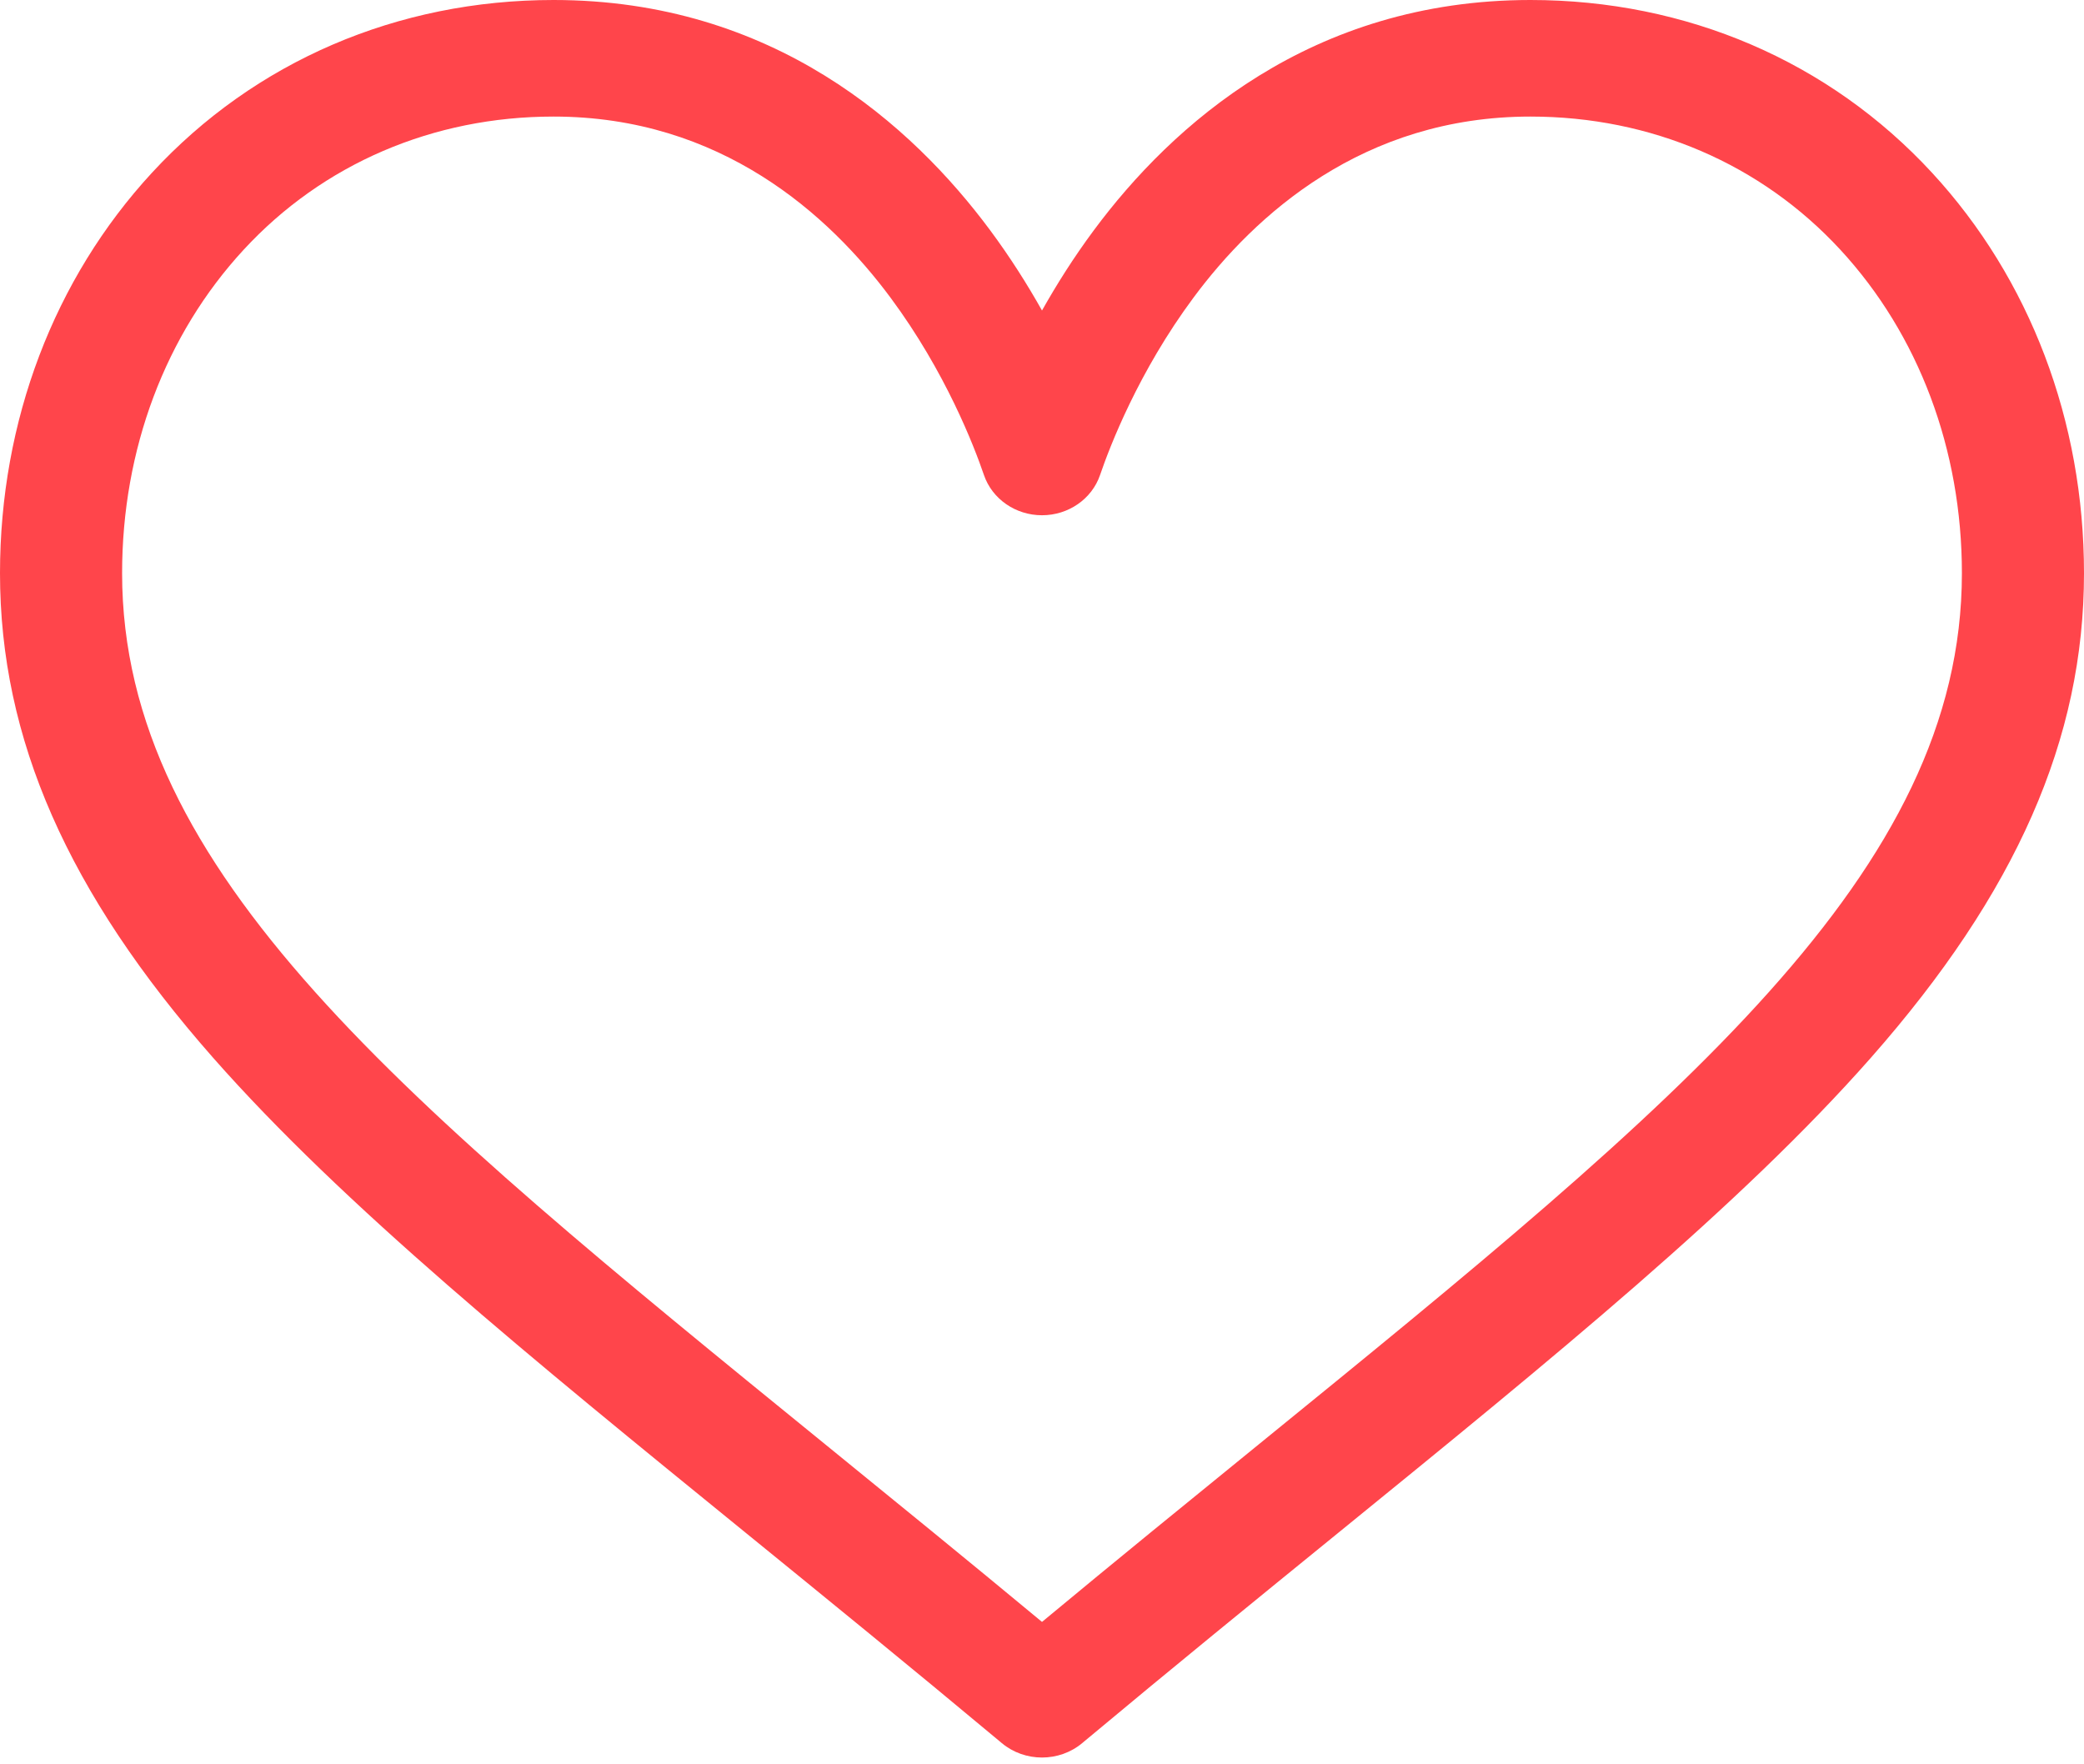 <?xml version="1.0" encoding="UTF-8"?> <svg xmlns="http://www.w3.org/2000/svg" width="176" height="149" viewBox="0 0 176 149" fill="none"> <path d="M163.159 14.58C154.478 5.178 142.436 0 129.25 0C110.705 0 98.965 10.572 92.381 19.441C90.673 21.743 89.22 24.051 88 26.222C86.78 24.051 85.327 21.743 83.619 19.441C77.035 10.572 65.295 0 46.75 0C33.564 0 21.522 5.178 12.841 14.58C4.561 23.549 0 35.561 0 48.403C0 62.383 5.718 75.384 17.994 89.321C28.965 101.776 44.749 114.615 63.027 129.482C69.837 135.022 76.88 140.751 84.379 147.013L84.604 147.202C85.576 148.014 86.788 148.42 88 148.42C89.212 148.42 90.424 148.014 91.396 147.202L91.621 147.013C99.12 140.751 106.163 135.022 112.974 129.481C131.251 114.615 147.035 101.777 158.006 89.321C170.282 75.384 176 62.383 176 48.403C176 35.561 171.439 23.549 163.159 14.58ZM106.285 121.99C100.414 126.765 94.371 131.68 88 136.967C81.629 131.681 75.586 126.766 69.714 121.989C33.944 92.893 10.312 73.671 10.312 48.403C10.312 37.959 13.958 28.259 20.578 21.089C27.273 13.837 36.568 9.844 46.75 9.844C60.888 9.844 70.027 18.158 75.204 25.132C79.848 31.388 82.271 37.694 83.097 40.114C83.789 42.14 85.768 43.512 88 43.512C90.232 43.512 92.211 42.14 92.903 40.114C93.729 37.694 96.152 31.388 100.796 25.132C105.973 18.158 115.112 9.844 129.25 9.844C139.432 9.844 148.727 13.837 155.422 21.089C162.042 28.259 165.688 37.959 165.688 48.403C165.688 73.671 142.056 92.893 106.285 121.99Z" fill="#FF454B"></path> </svg> 